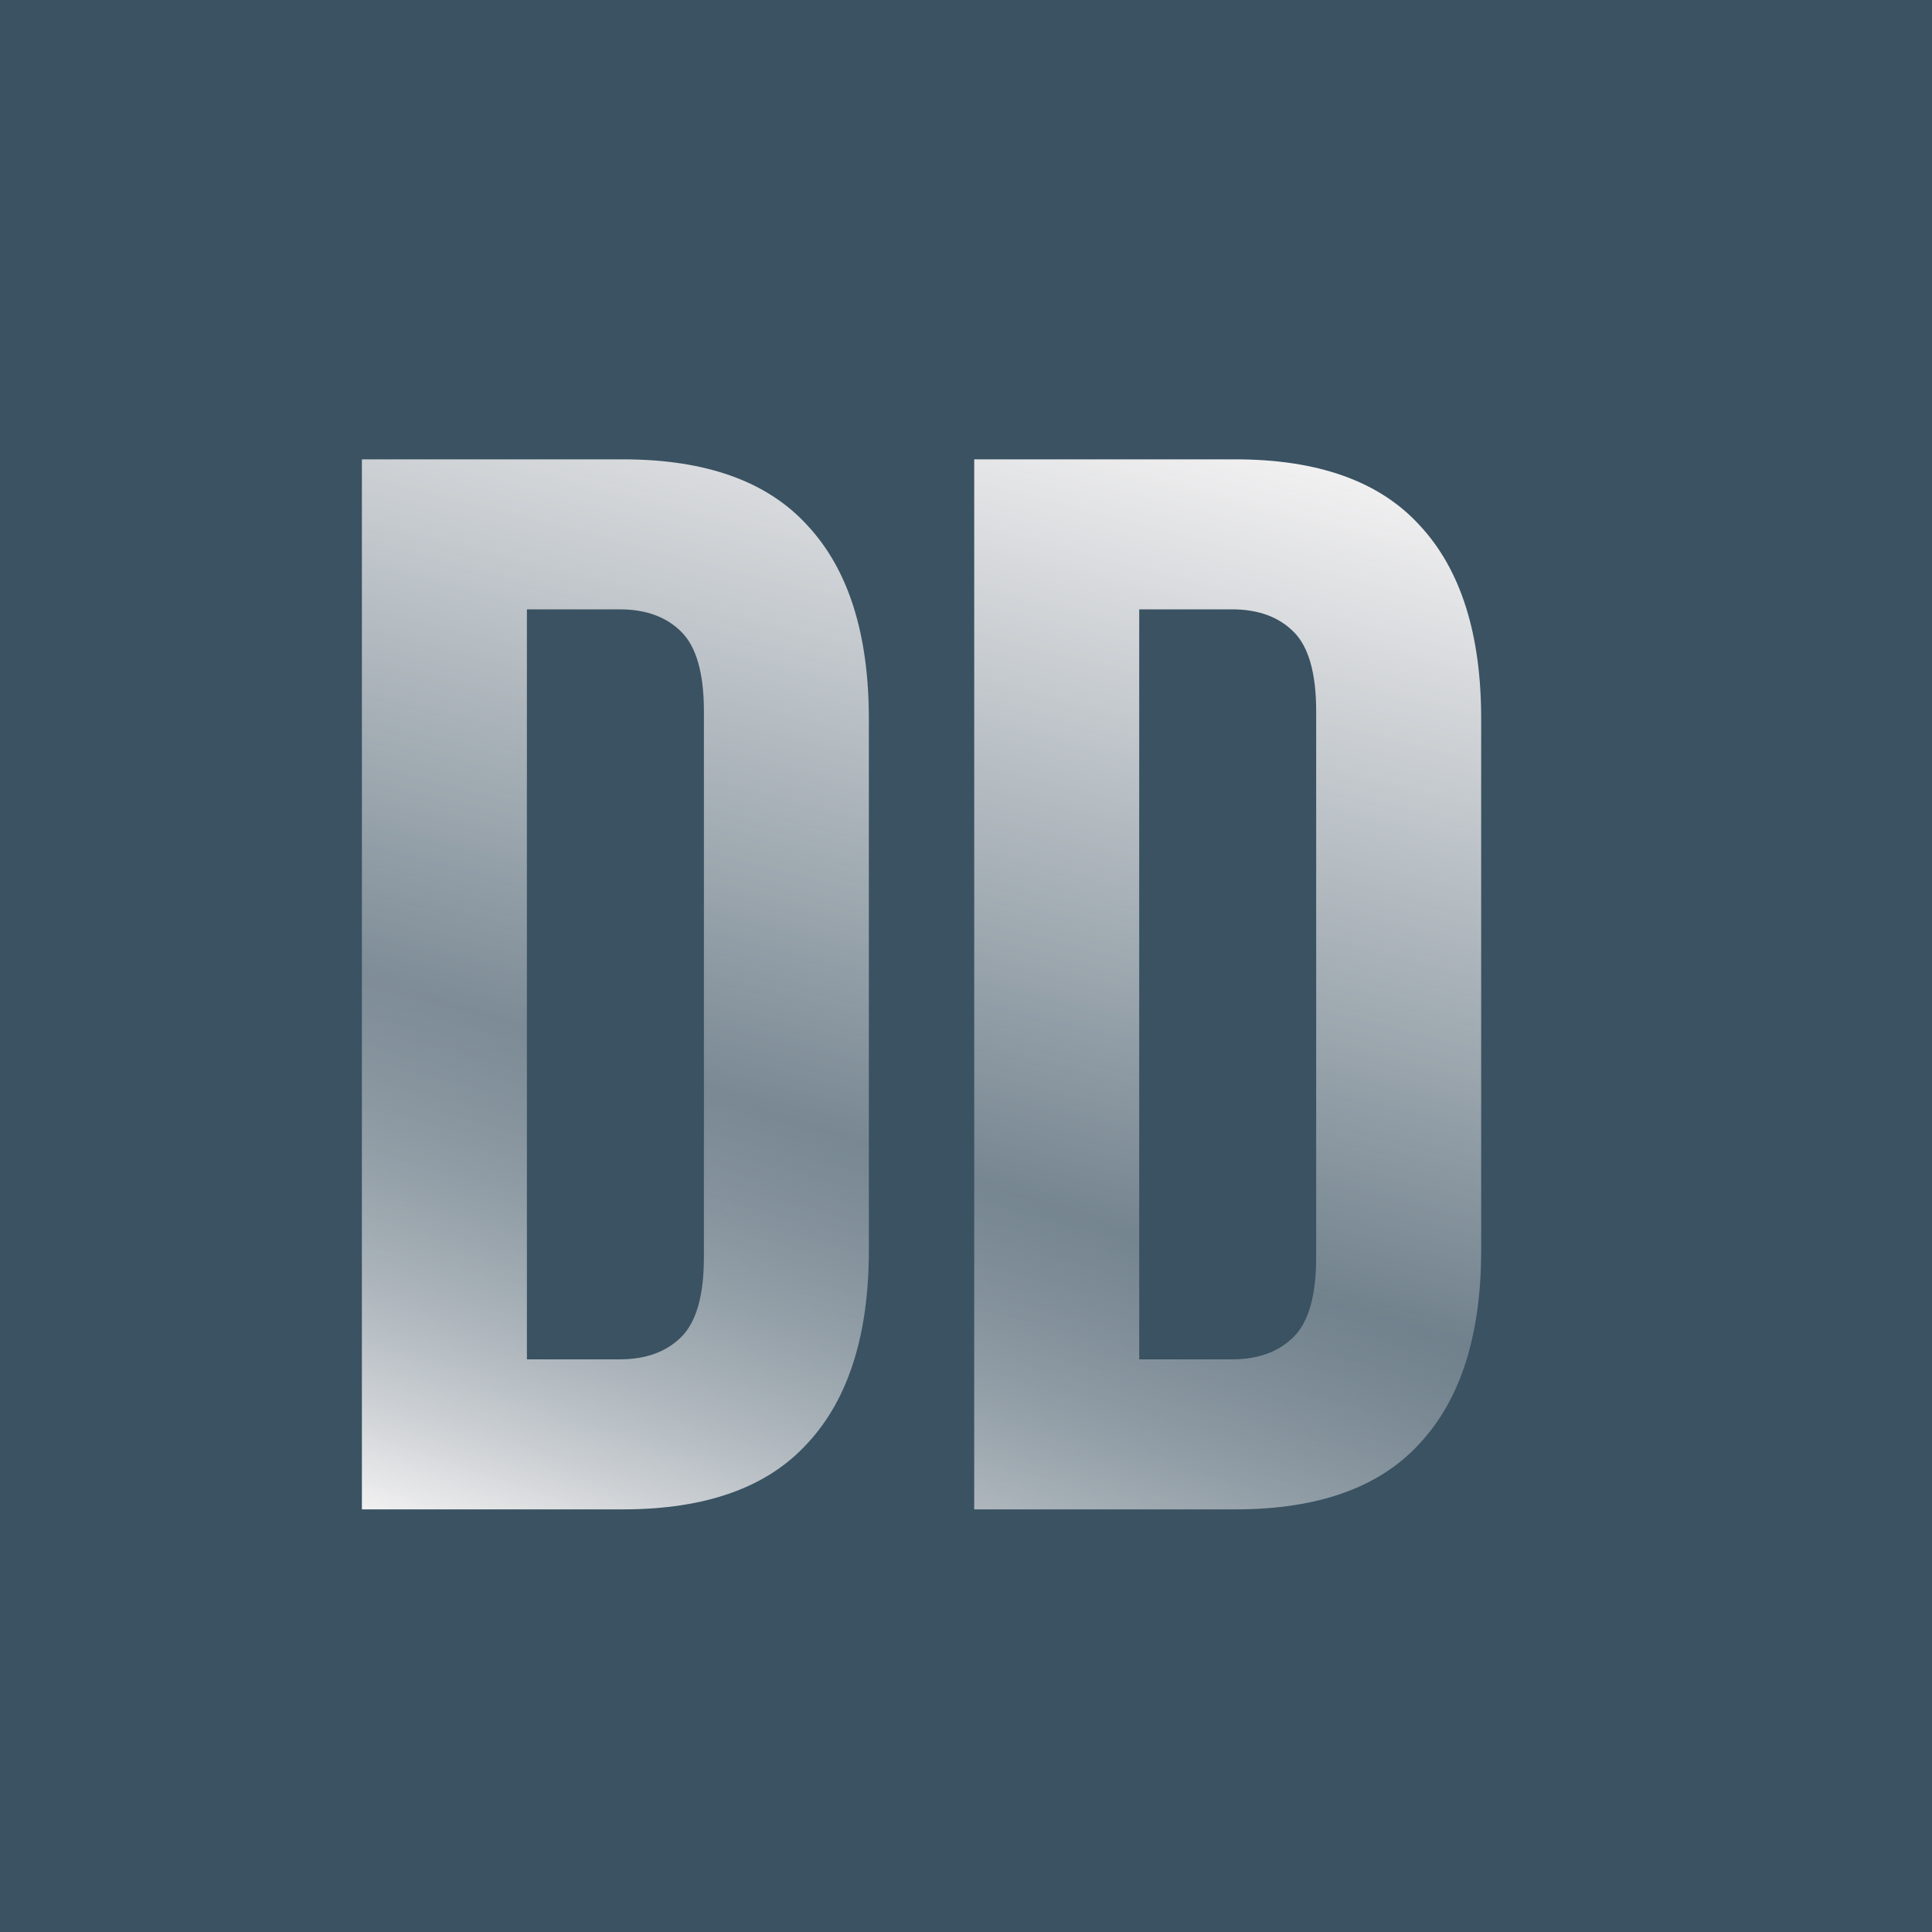 <?xml version="1.0" encoding="UTF-8"?> <svg xmlns="http://www.w3.org/2000/svg" width="32" height="32" viewBox="0 0 32 32" fill="none"><rect width="32" height="32" fill="#3A5262"></rect><path d="M5.994 7.608H10.317C11.692 7.608 12.71 7.973 13.373 8.702C14.052 9.43 14.391 10.499 14.391 11.907V20.702C14.391 22.11 14.052 23.178 13.373 23.907C12.71 24.636 11.692 25 10.317 25H5.994V7.608ZM8.727 10.093V22.515H10.267C10.698 22.515 11.037 22.391 11.286 22.143C11.534 21.894 11.659 21.455 11.659 20.826V11.782C11.659 11.153 11.534 10.714 11.286 10.466C11.037 10.217 10.698 10.093 10.267 10.093H8.727ZM16.136 7.608H20.459C21.833 7.608 22.852 7.973 23.515 8.702C24.194 9.43 24.533 10.499 24.533 11.907V20.702C24.533 22.11 24.194 23.178 23.515 23.907C22.852 24.636 21.833 25 20.459 25H16.136V7.608ZM18.869 10.093V22.515H20.409C20.84 22.515 21.179 22.391 21.428 22.143C21.676 21.894 21.8 21.455 21.8 20.826V11.782C21.8 11.153 21.676 10.714 21.428 10.466C21.179 10.217 20.84 10.093 20.409 10.093H18.869Z" fill="url(#paint0_linear_135_7)"></path><path d="M5.994 7.608H10.317C11.692 7.608 12.71 7.973 13.373 8.702C14.052 9.43 14.391 10.499 14.391 11.907V20.702C14.391 22.11 14.052 23.178 13.373 23.907C12.71 24.636 11.692 25 10.317 25H5.994V7.608ZM8.727 10.093V22.515H10.267C10.698 22.515 11.037 22.391 11.286 22.143C11.534 21.894 11.659 21.455 11.659 20.826V11.782C11.659 11.153 11.534 10.714 11.286 10.466C11.037 10.217 10.698 10.093 10.267 10.093H8.727ZM16.136 7.608H20.459C21.833 7.608 22.852 7.973 23.515 8.702C24.194 9.43 24.533 10.499 24.533 11.907V20.702C24.533 22.11 24.194 23.178 23.515 23.907C22.852 24.636 21.833 25 20.459 25H16.136V7.608ZM18.869 10.093V22.515H20.409C20.84 22.515 21.179 22.391 21.428 22.143C21.676 21.894 21.8 21.455 21.8 20.826V11.782C21.8 11.153 21.676 10.714 21.428 10.466C21.179 10.217 20.84 10.093 20.409 10.093H18.869Z" fill="url(#paint1_linear_135_7)"></path><defs><linearGradient id="paint0_linear_135_7" x1="26" y1="8" x2="21.032" y2="27.342" gradientUnits="userSpaceOnUse"><stop stop-color="#F9F7F7"></stop><stop offset="1" stop-color="#F9F7F7" stop-opacity="0"></stop></linearGradient><linearGradient id="paint1_linear_135_7" x1="12.774" y1="18.409" x2="9.97" y2="26.684" gradientUnits="userSpaceOnUse"><stop stop-color="#F9F7F7" stop-opacity="0"></stop><stop offset="1" stop-color="#F9F7F7"></stop></linearGradient></defs></svg> 